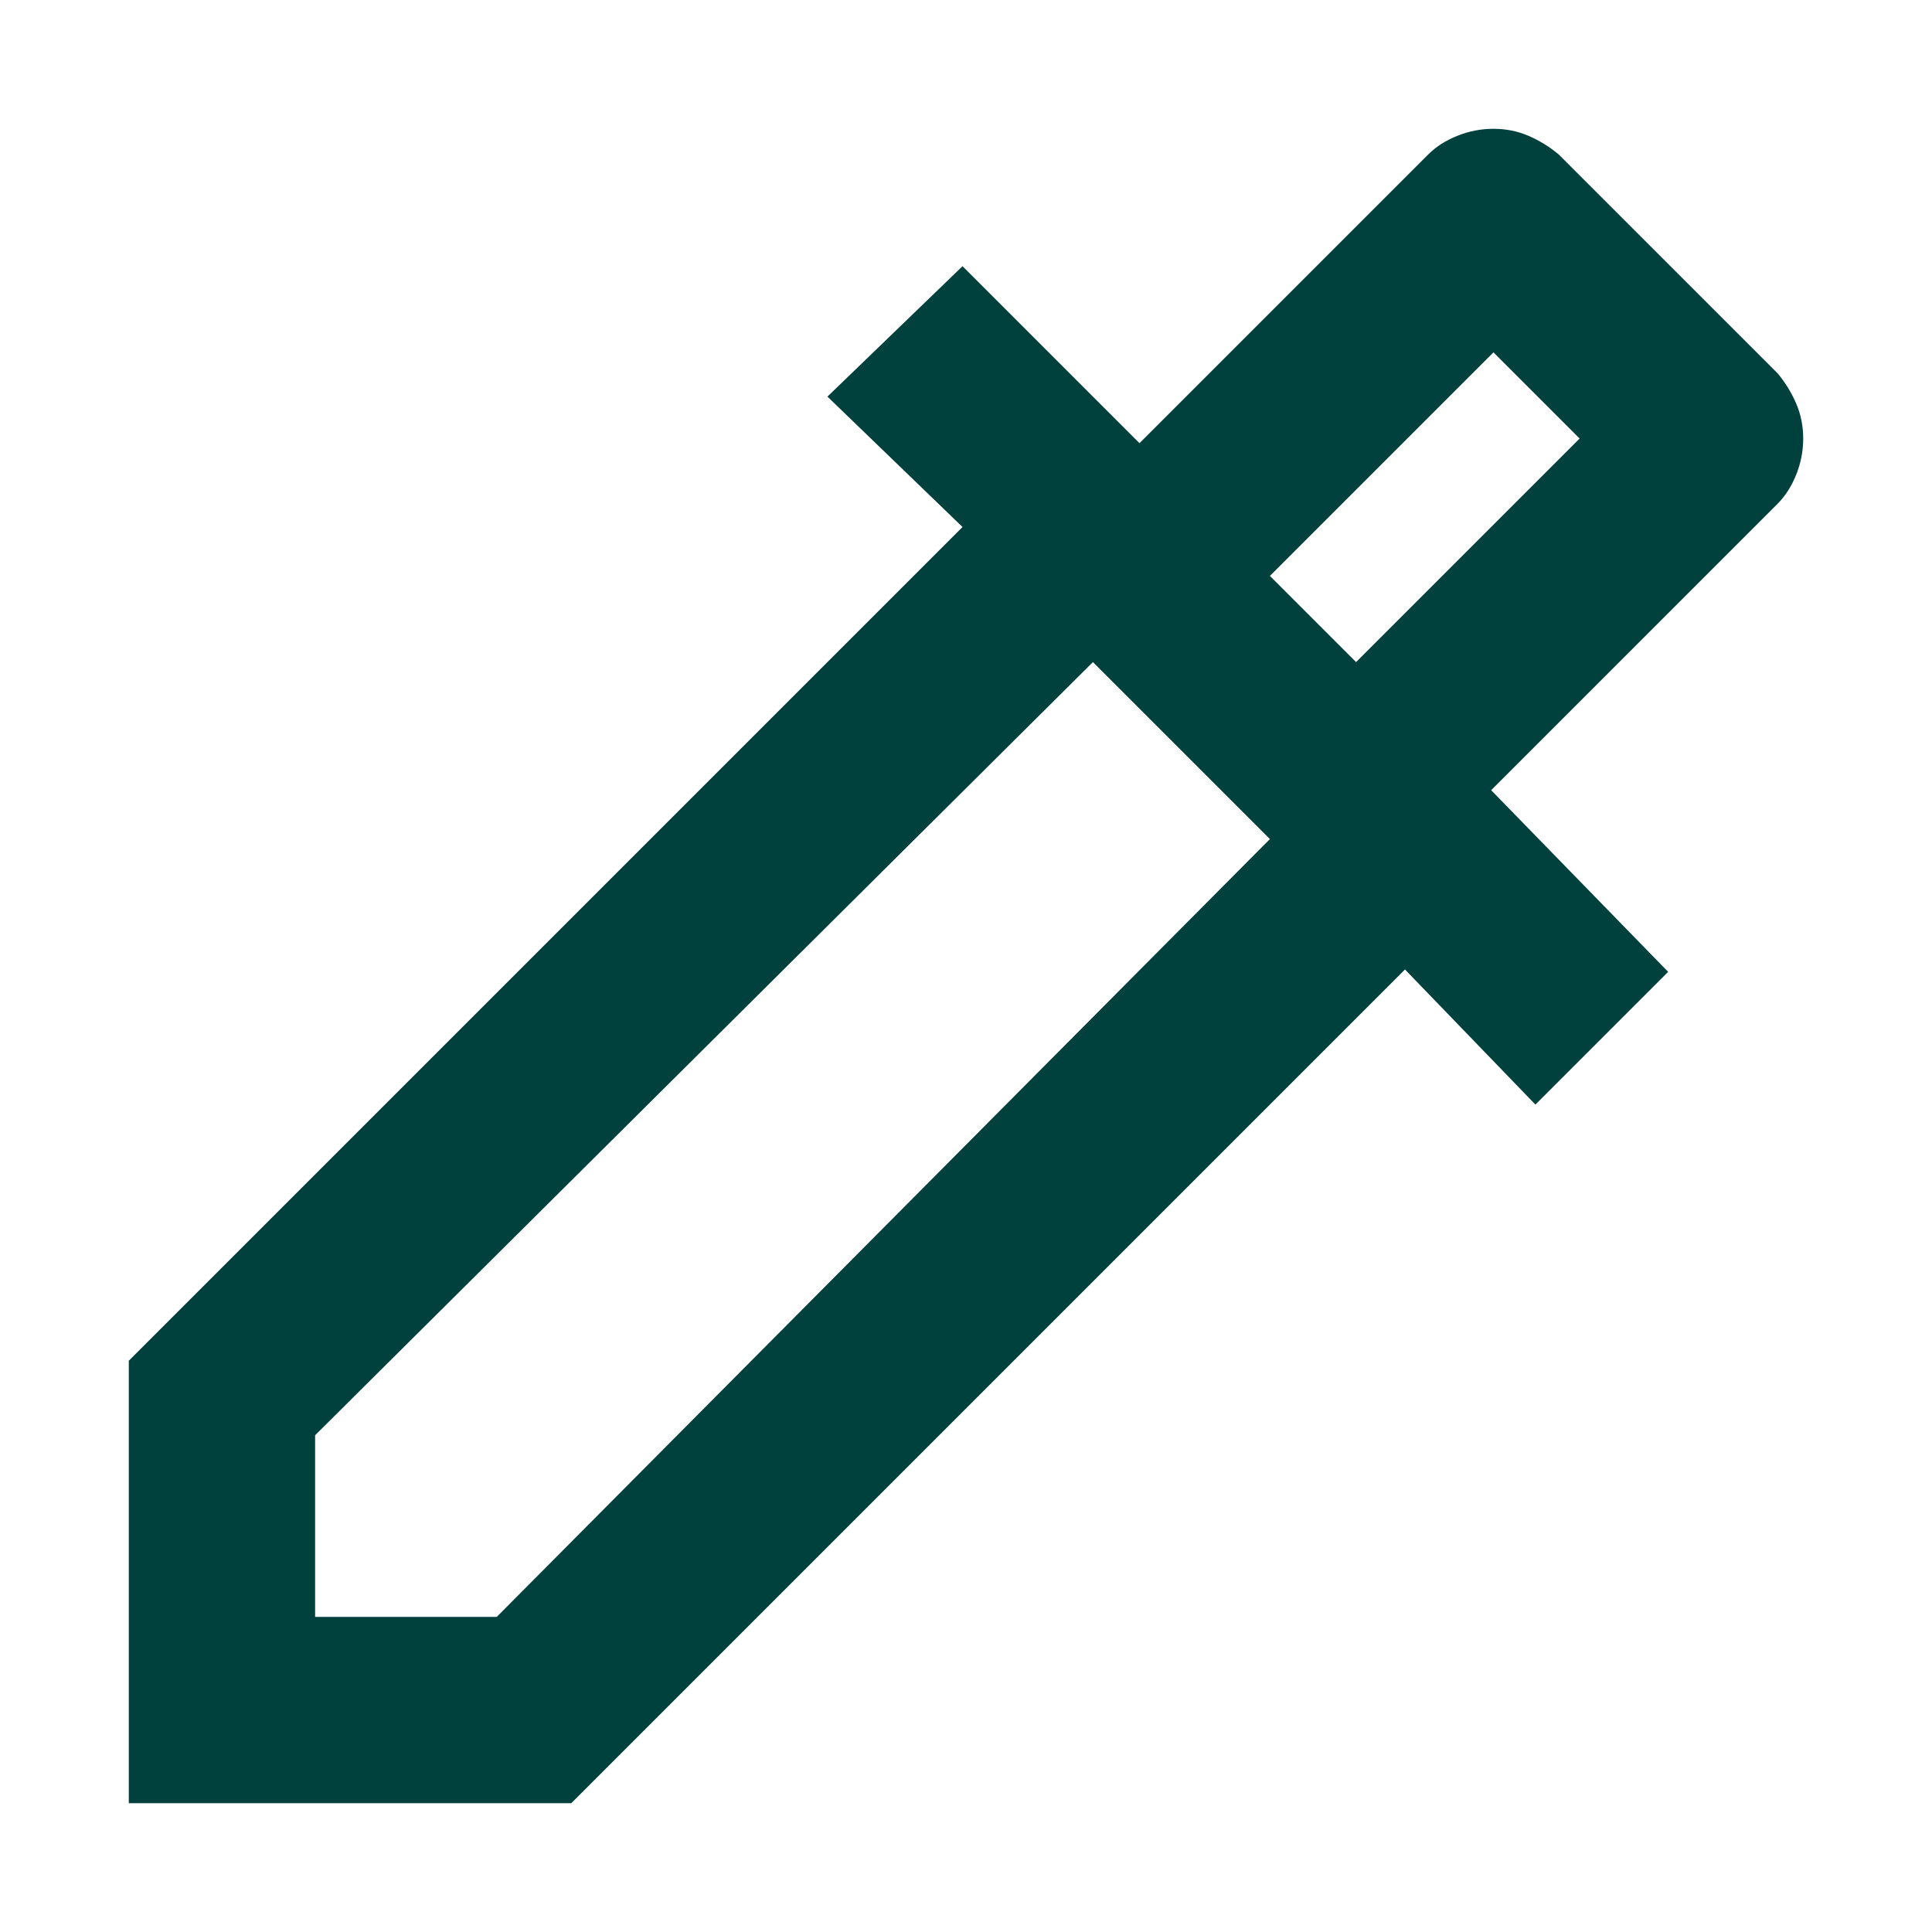 <svg width="60" height="60" viewBox="0 0 60 60" fill="none" xmlns="http://www.w3.org/2000/svg">
<g filter="url(#filter0_d_14_31)">
<path d="M4 52V38.259L29.892 12.367L25.697 8.317L29.892 4.267L35.388 9.764L44.356 0.796C44.597 0.554 44.898 0.362 45.26 0.217C45.622 0.072 45.995 0 46.381 0C46.767 0 47.128 0.072 47.466 0.217C47.803 0.362 48.117 0.554 48.406 0.796L55.205 7.594C55.446 7.883 55.638 8.197 55.783 8.534C55.928 8.872 56 9.233 56 9.619C56 10.005 55.928 10.378 55.783 10.74C55.638 11.101 55.446 11.403 55.205 11.644L46.309 20.54L51.805 26.181L47.683 30.303L43.633 26.108L17.741 52H4ZM9.786 46.214H15.427L39.438 22.058L33.942 16.562L9.786 40.573V46.214ZM42.114 16.562L49.057 9.619L46.381 6.943L39.438 13.886L42.114 16.562Z" fill="#00403D"/>
</g>
<defs>
<filter id="filter0_d_14_31" x="0" y="0" width="60" height="60" filterUnits="userSpaceOnUse" color-interpolation-filters="sRGB">
<feFlood flood-opacity="0" result="BackgroundImageFix"/>
<feColorMatrix in="SourceAlpha" type="matrix" values="0 0 0 0 0 0 0 0 0 0 0 0 0 0 0 0 0 0 127 0" result="hardAlpha"/>
<feOffset dy="4"/>
<feGaussianBlur stdDeviation="2"/>
<feComposite in2="hardAlpha" operator="out"/>
<feColorMatrix type="matrix" values="0 0 0 0 0 0 0 0 0 0 0 0 0 0 0 0 0 0 0.25 0"/>
<feBlend mode="normal" in2="BackgroundImageFix" result="effect1_dropShadow_14_31"/>
<feBlend mode="normal" in="SourceGraphic" in2="effect1_dropShadow_14_31" result="shape"/>
</filter>
</defs>
</svg>
